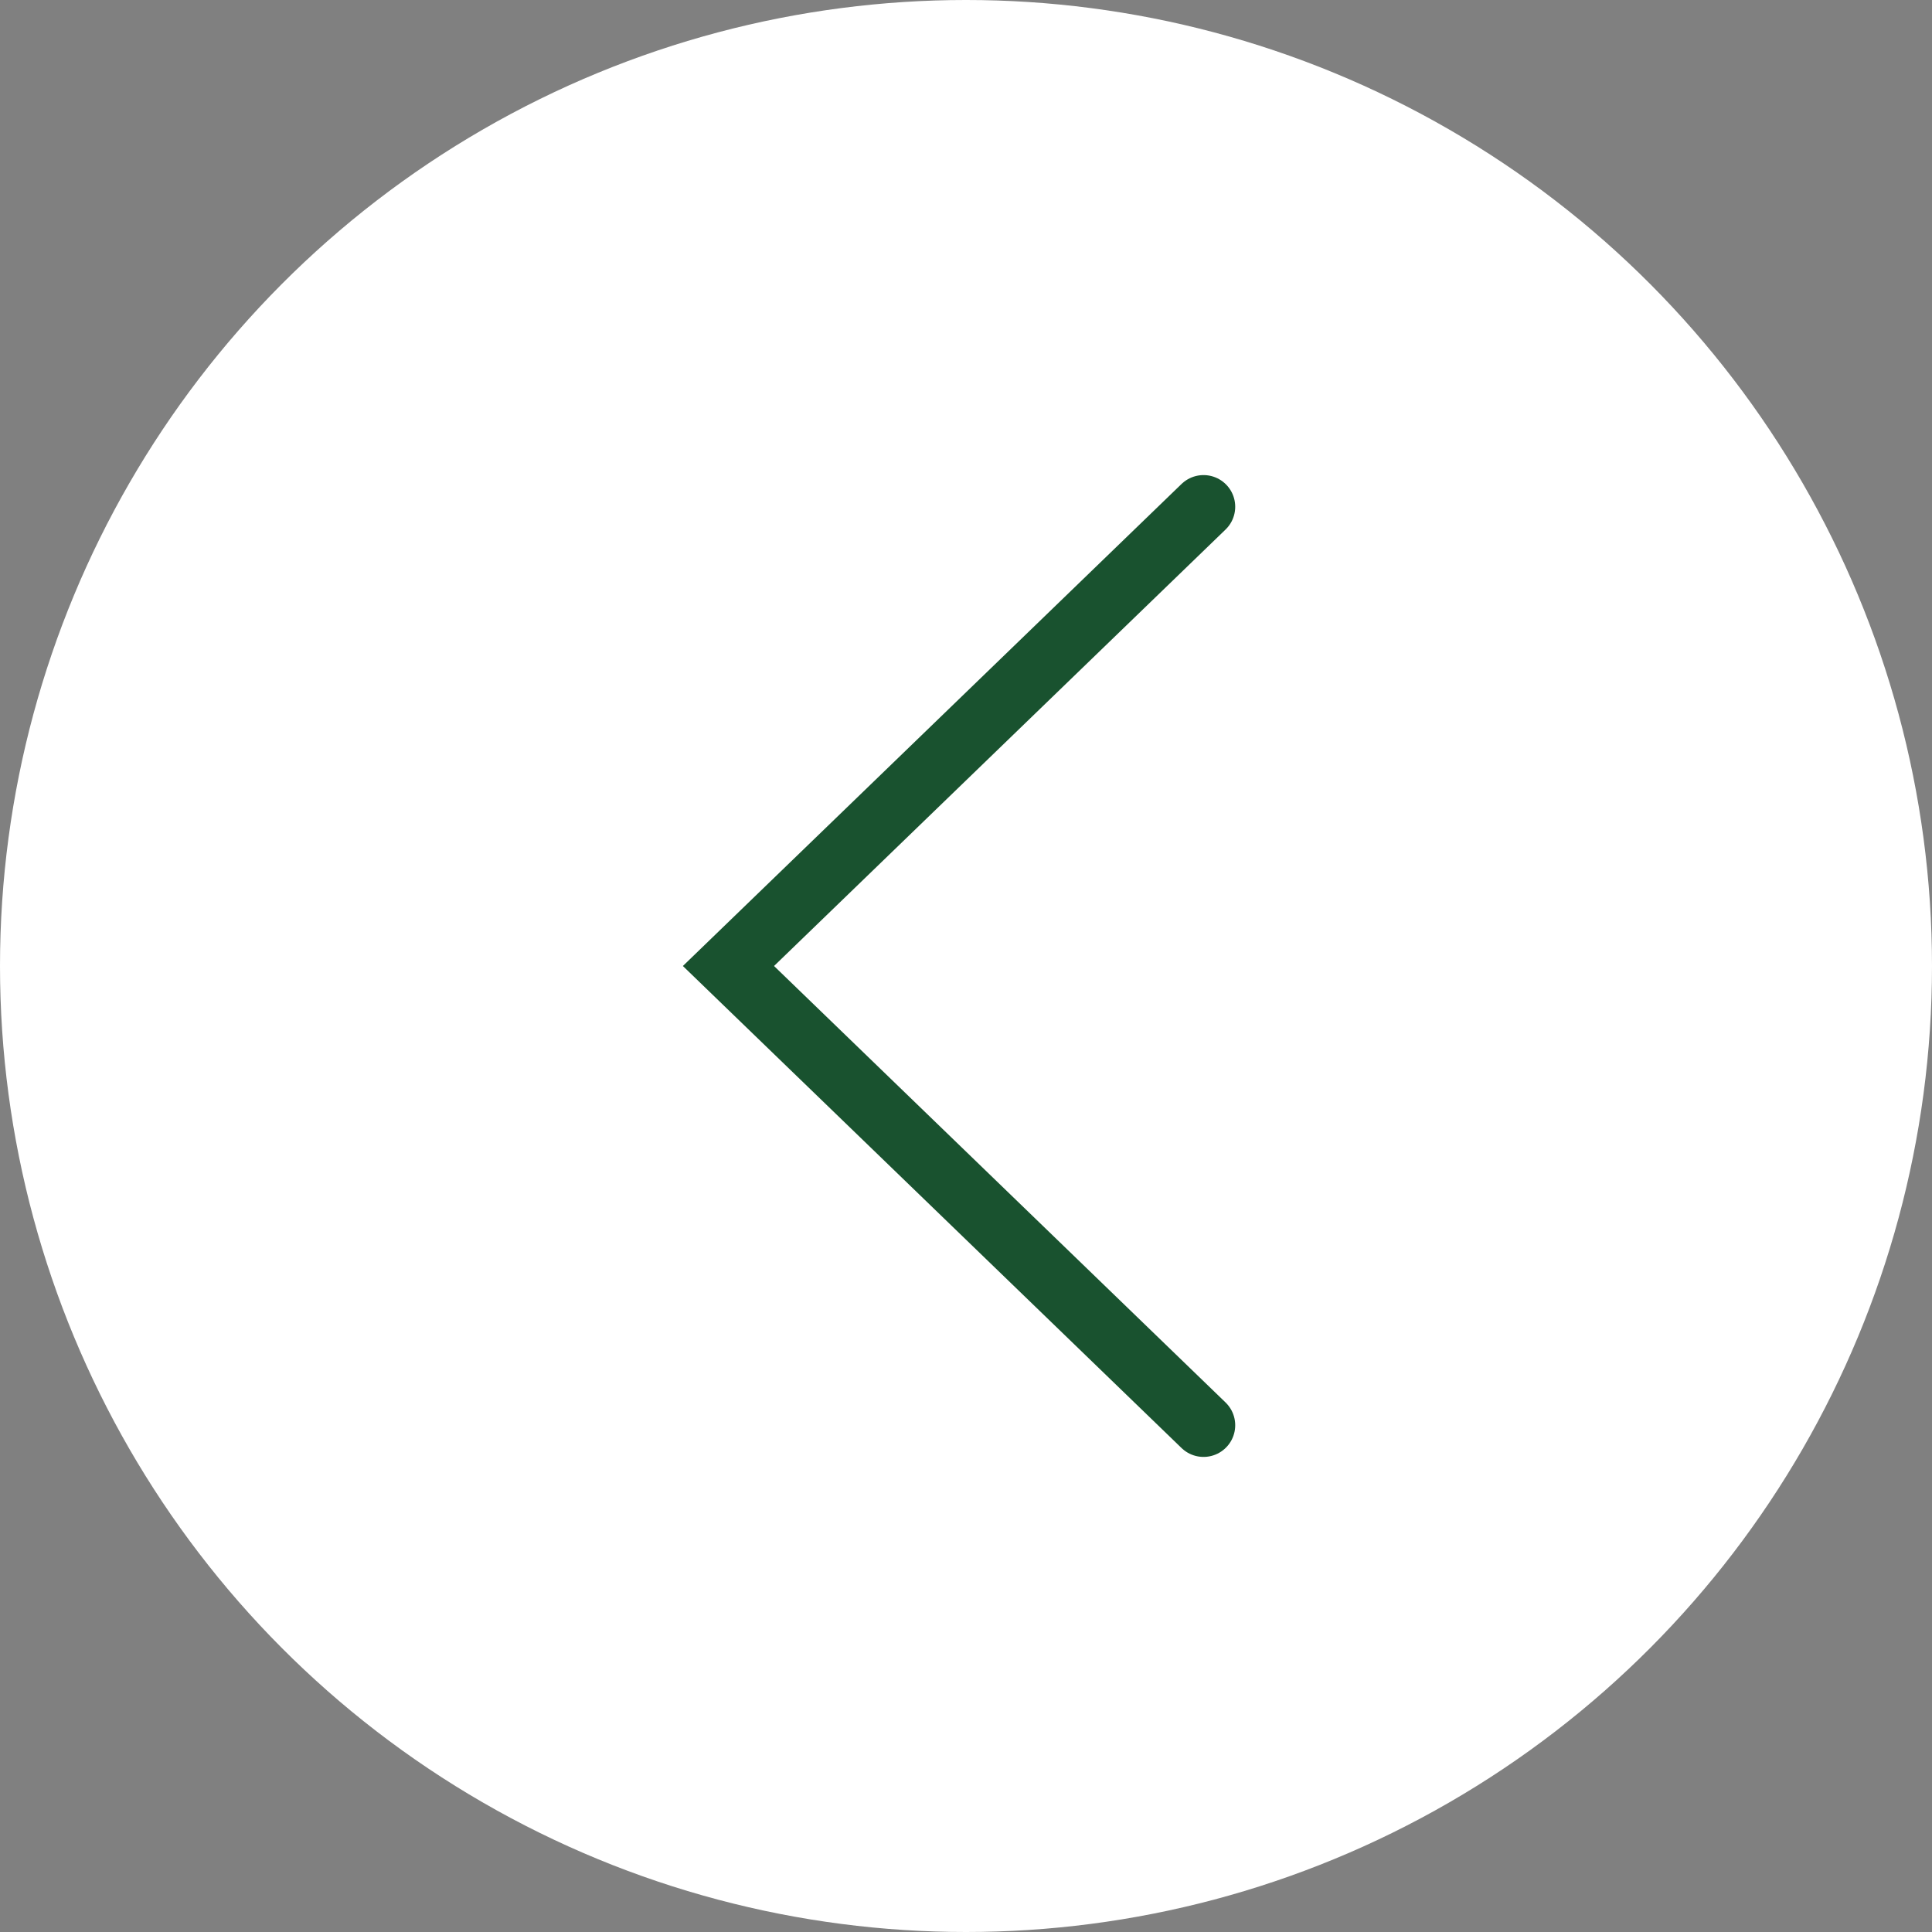 <?xml version="1.0" encoding="UTF-8"?> <svg xmlns="http://www.w3.org/2000/svg" width="61" height="61" viewBox="0 0 61 61" fill="none"><rect x="0" y="0" width="61" height="61" fill="#808080" stroke="none"/><circle cx="30.5" cy="30.5" r="30.5" fill="white"></circle><path d="M38 16L23 30.5L38 45" stroke="#19522F" stroke-width="2" stroke-linecap="round"></path></svg> 